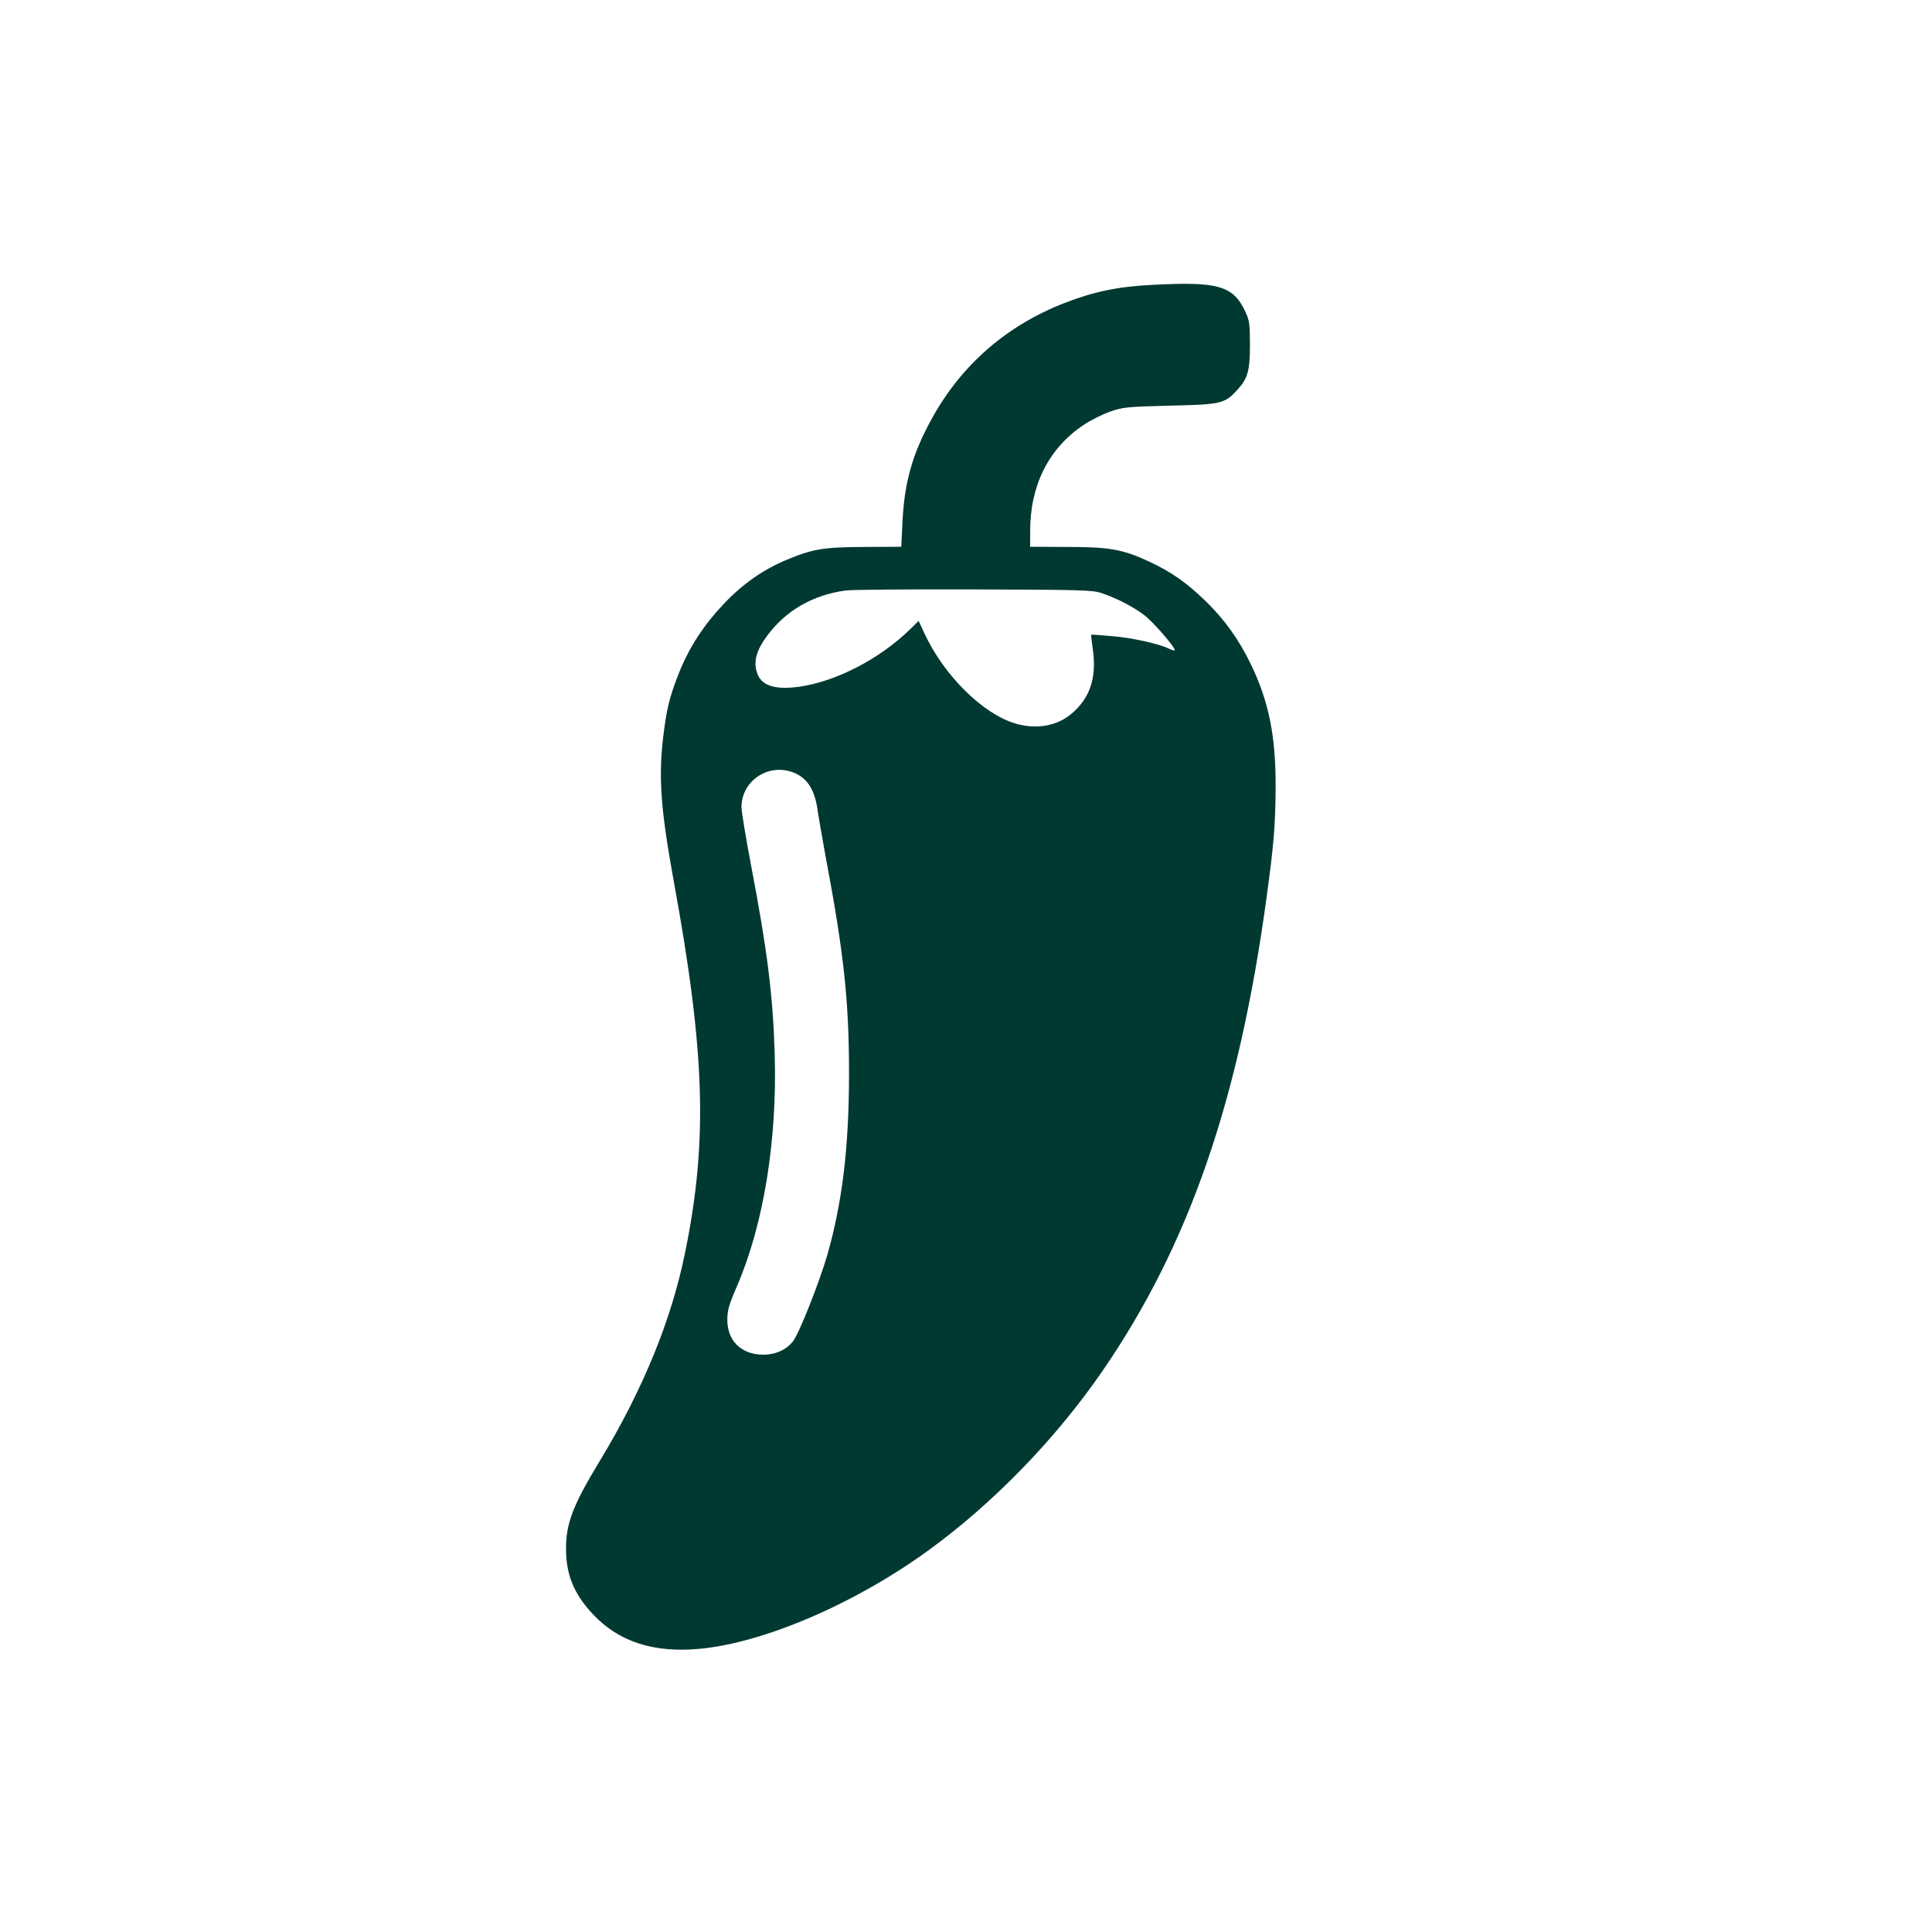 <?xml version="1.0" standalone="no"?>
<!DOCTYPE svg PUBLIC "-//W3C//DTD SVG 20010904//EN"
 "http://www.w3.org/TR/2001/REC-SVG-20010904/DTD/svg10.dtd">
<svg version="1.0" xmlns="http://www.w3.org/2000/svg"
 width="1024pt" height="1024pt" viewBox="0 0 1024 1024"
 preserveAspectRatio="xMidYMid meet">

<g transform="translate(0,1024) scale(0.1,-0.1)"
fill="#003932" stroke="none">
<path d="M6105 8730 c-181 -9 -308 -36 -463 -96 -306 -119 -545 -327 -701
-609 -105 -189 -148 -341 -158 -557 l-6 -126 -194 -1 c-218 -1 -273 -10 -411
-67 -126 -52 -235 -128 -338 -237 -103 -109 -179 -225 -233 -358 -53 -133 -68
-195 -87 -354 -24 -212 -11 -380 56 -750 167 -910 182 -1378 63 -1965 -73
-365 -226 -738 -458 -1120 -137 -226 -175 -324 -175 -457 0 -139 41 -240 142
-348 137 -147 323 -207 567 -184 342 32 827 241 1215 524 342 249 672 589 919
948 458 666 724 1432 871 2517 38 278 46 380 47 576 1 273 -35 453 -131 653
-66 135 -139 237 -242 337 -98 95 -179 152 -294 206 -142 66 -210 79 -436 79
l-198 1 0 84 c0 240 97 435 278 558 37 26 101 58 142 73 71 25 88 27 320 33
276 6 292 10 362 88 52 58 63 99 63 237 0 104 -3 127 -23 170 -65 141 -143
164 -497 145z m-265 -1634 c75 -25 165 -71 223 -115 48 -35 172 -179 163 -188
-2 -2 -17 2 -33 10 -49 25 -199 58 -306 66 -56 5 -103 8 -104 7 -1 0 4 -38 10
-84 19 -144 -15 -248 -108 -330 -79 -70 -190 -90 -303 -57 -174 52 -378 254
-483 479 l-30 65 -47 -46 c-162 -157 -392 -276 -588 -303 -133 -18 -205 8
-224 82 -16 56 1 114 55 187 99 134 241 217 415 241 30 5 336 7 680 6 574 -2
630 -3 680 -20z m-1624 -955 c68 -31 105 -94 119 -206 4 -27 22 -131 40 -230
98 -518 125 -769 125 -1155 0 -388 -35 -681 -115 -961 -42 -145 -148 -413
-181 -457 -36 -46 -92 -72 -159 -72 -115 0 -190 73 -190 184 0 51 8 80 52 181
141 328 213 773 199 1230 -9 307 -39 550 -127 1008 -27 143 -49 277 -49 298 0
146 152 241 286 180z"/>
</g>
</svg>

